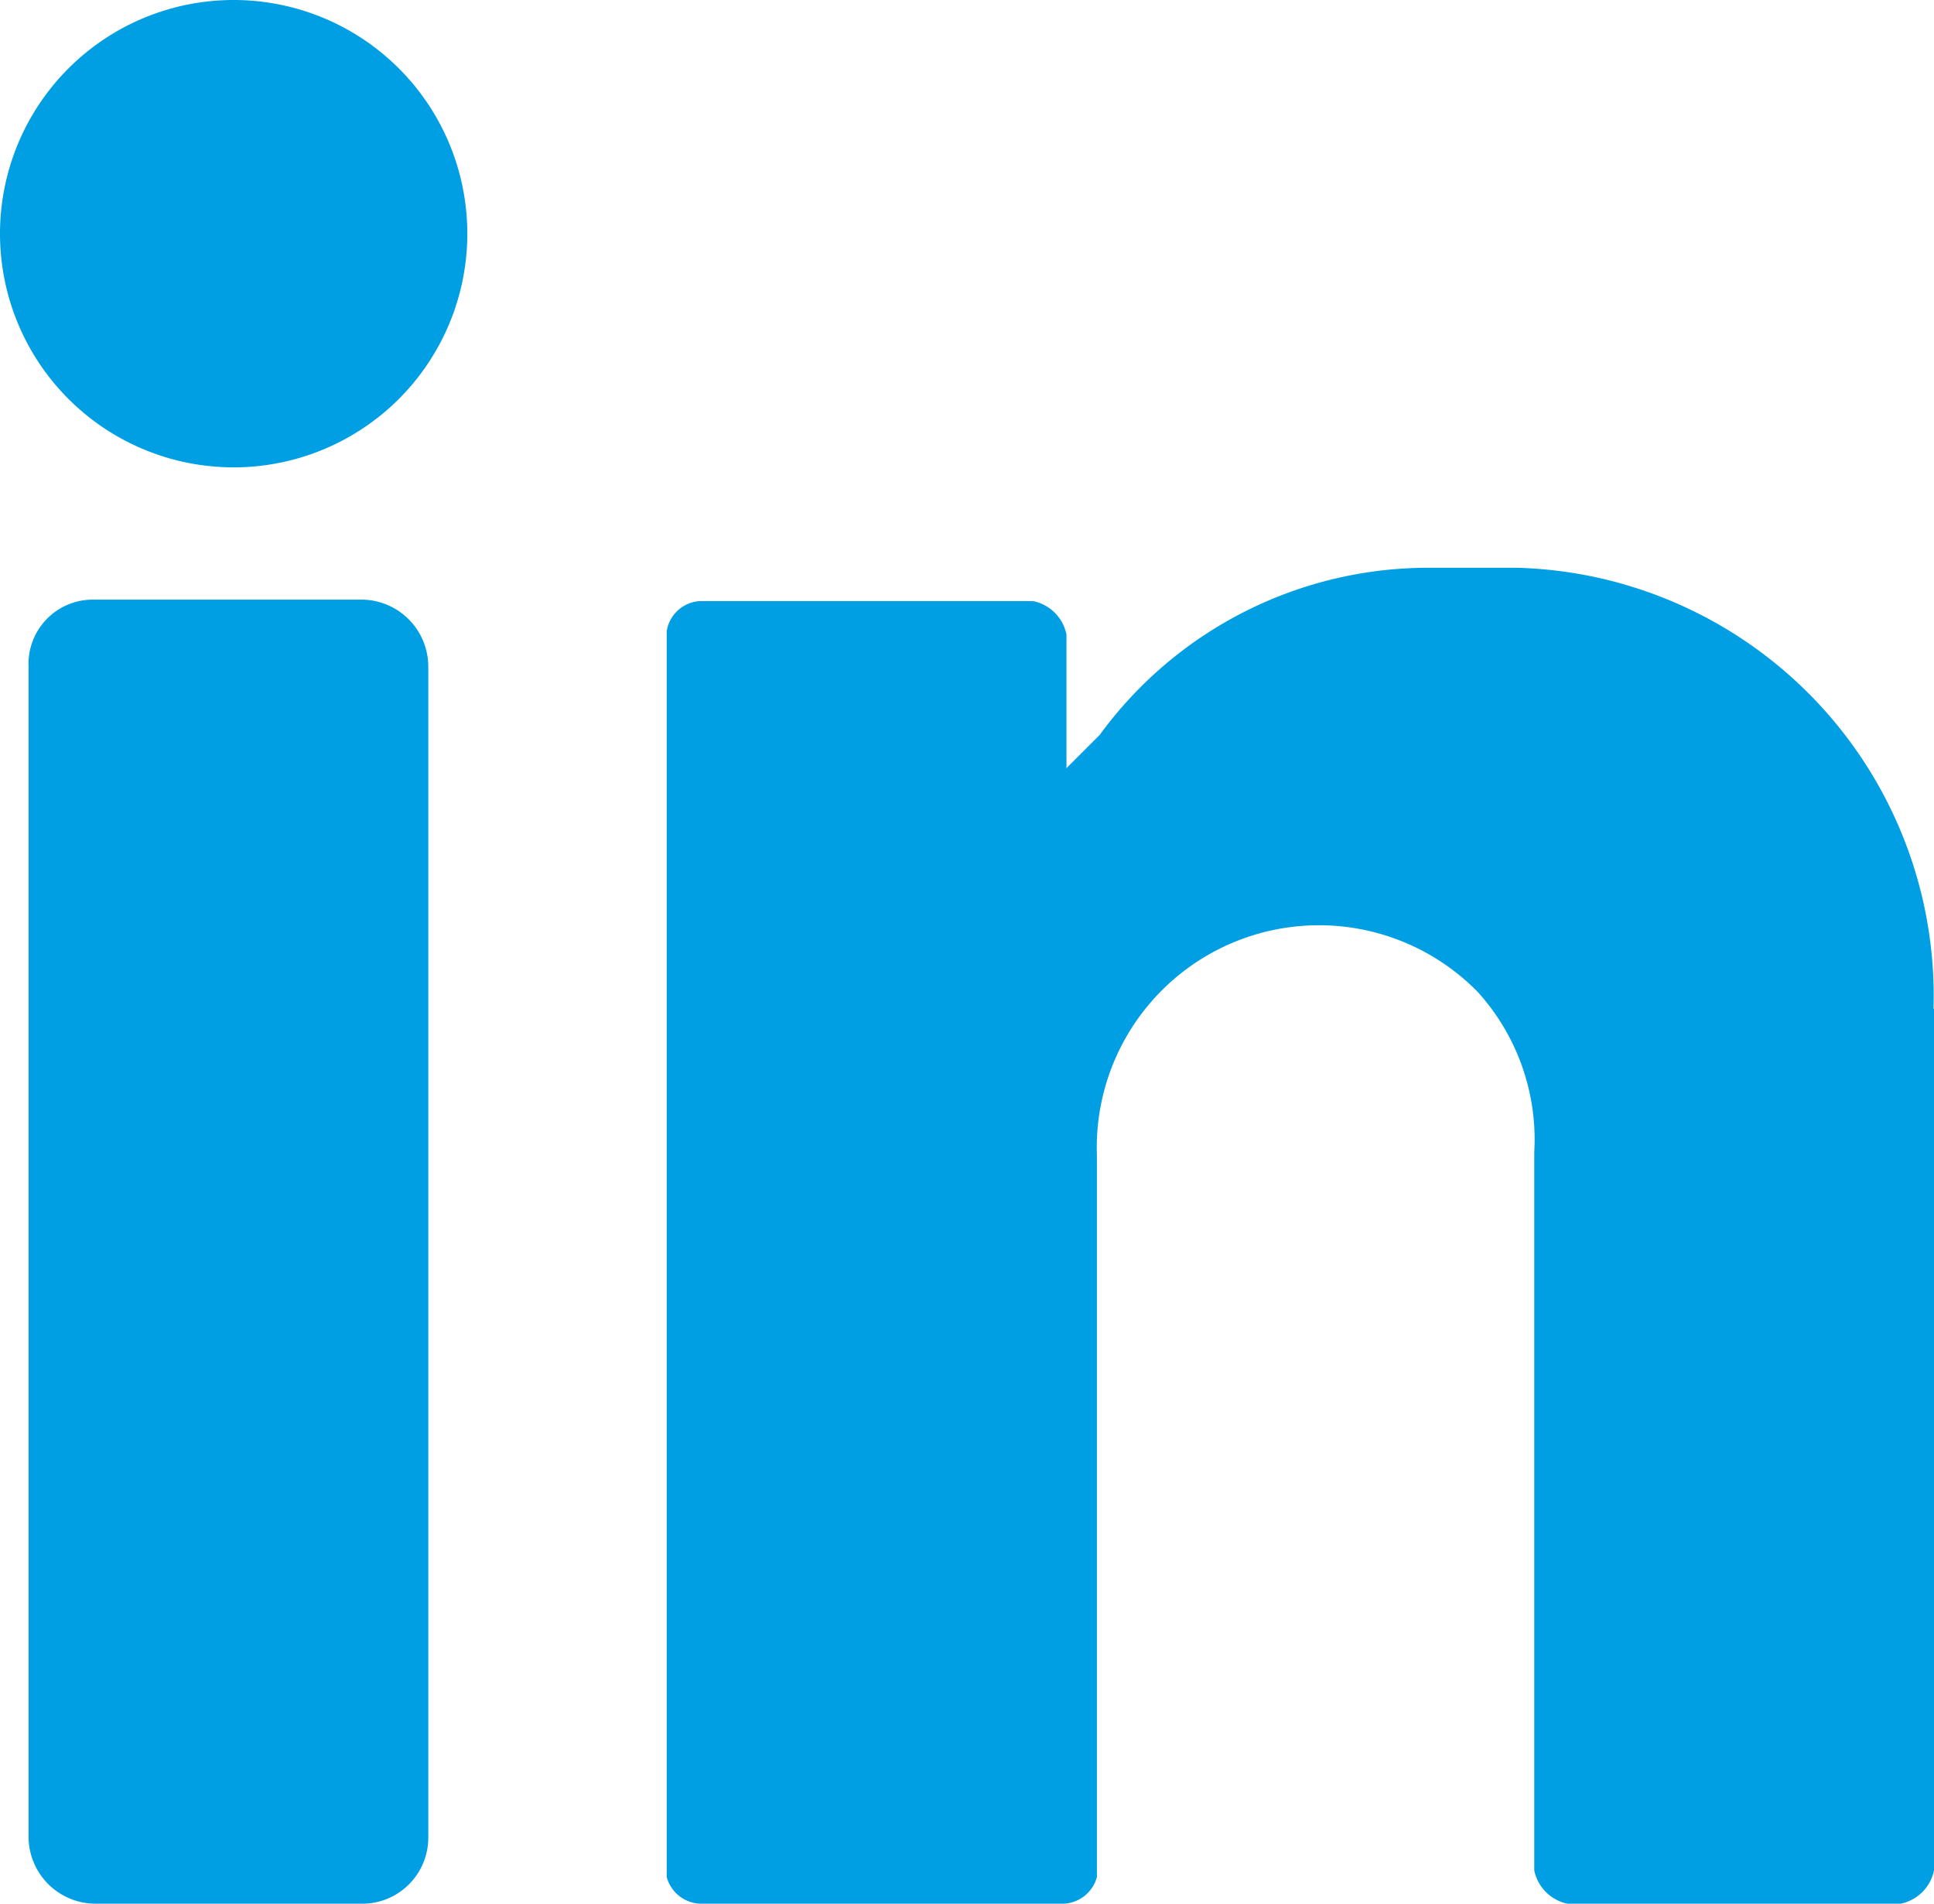 <svg id="Layer_1" data-name="Layer 1" xmlns="http://www.w3.org/2000/svg" viewBox="0 0 40.64 40"><defs><style>.cls-1{fill:#009fe3;}</style></defs><title>linkedin-icon</title><path class="cls-1" d="M4.91,0A4.91,4.91,0,1,1,0,4.91,4.91,4.91,0,0,1,4.91,0"/><path class="cls-1" d="M7.65,40H2a1.41,1.41,0,0,1-1.4-1.4V14a1.35,1.35,0,0,1,1.3-1.4H7.65A1.41,1.41,0,0,1,9,14V38.63A1.39,1.39,0,0,1,7.65,40"/><path class="cls-1" d="M40.63,21.19a9,9,0,0,0-8.74-9.26H30.11a8.55,8.55,0,0,0-7,3.51l-0.7.7V13.33a0.9,0.9,0,0,0-.7-0.7h-7a0.75,0.75,0,0,0-.7.63V39.44a0.76,0.76,0,0,0,.7.56h7.64a0.76,0.76,0,0,0,.7-0.56V24.28a4.67,4.67,0,0,1,8-3.44,4.62,4.62,0,0,1,1.19,3.37V39.3a0.9,0.9,0,0,0,.7.7h7a0.9,0.9,0,0,0,.7-0.7V21.2h0Z"/></svg>